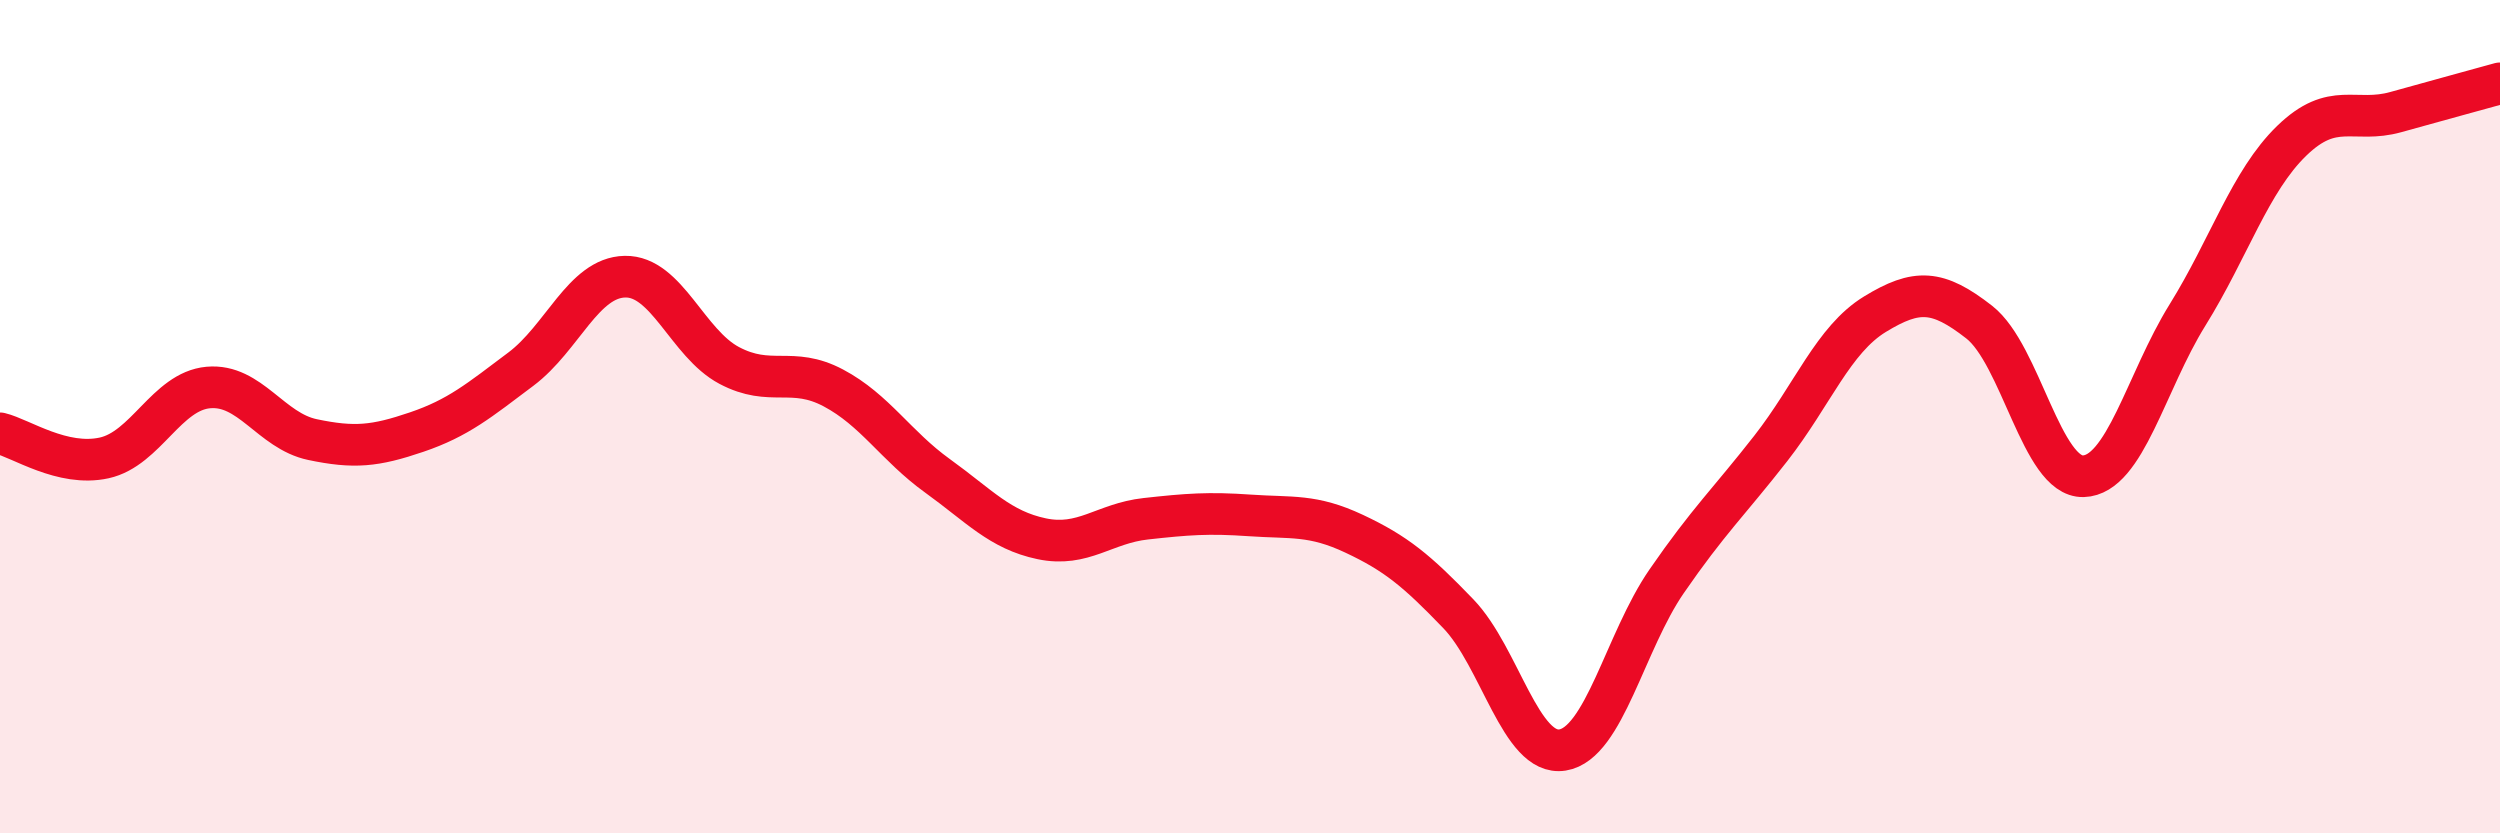 
    <svg width="60" height="20" viewBox="0 0 60 20" xmlns="http://www.w3.org/2000/svg">
      <path
        d="M 0,10.4 C 0.5,10.52 1.5,11.21 2.5,10.99 C 3.5,10.77 4,9.39 5,9.3 C 6,9.21 6.5,10.34 7.5,10.55 C 8.5,10.76 9,10.71 10,10.37 C 11,10.03 11.5,9.61 12.5,8.86 C 13.5,8.11 14,6.66 15,6.64 C 16,6.62 16.5,8.24 17.5,8.77 C 18.5,9.3 19,8.78 20,9.31 C 21,9.84 21.5,10.7 22.5,11.42 C 23.5,12.14 24,12.72 25,12.93 C 26,13.14 26.5,12.56 27.5,12.45 C 28.5,12.34 29,12.3 30,12.37 C 31,12.44 31.5,12.34 32.5,12.81 C 33.5,13.28 34,13.69 35,14.73 C 36,15.77 36.5,18.16 37.5,18 C 38.5,17.84 39,15.4 40,13.95 C 41,12.5 41.5,12.04 42.5,10.76 C 43.5,9.48 44,8.15 45,7.54 C 46,6.93 46.5,6.95 47.5,7.73 C 48.5,8.51 49,11.46 50,11.43 C 51,11.4 51.5,9.17 52.5,7.56 C 53.5,5.95 54,4.35 55,3.38 C 56,2.41 56.5,2.97 57.5,2.69 C 58.5,2.41 59.5,2.14 60,2L60 20L0 20Z"
        fill="#EB0A25"
        opacity="0.1"
        stroke-linecap="round"
        stroke-linejoin="round"
      />
      <path
        d="M 0,10.4 C 0.5,10.52 1.5,11.21 2.5,10.99 C 3.5,10.77 4,9.39 5,9.3 C 6,9.21 6.5,10.34 7.5,10.55 C 8.5,10.76 9,10.71 10,10.37 C 11,10.03 11.5,9.61 12.5,8.86 C 13.5,8.11 14,6.66 15,6.64 C 16,6.62 16.5,8.24 17.5,8.77 C 18.5,9.3 19,8.78 20,9.31 C 21,9.84 21.5,10.7 22.5,11.42 C 23.5,12.14 24,12.72 25,12.93 C 26,13.14 26.5,12.56 27.5,12.45 C 28.5,12.34 29,12.3 30,12.37 C 31,12.44 31.5,12.34 32.5,12.81 C 33.5,13.28 34,13.69 35,14.73 C 36,15.77 36.5,18.16 37.5,18 C 38.5,17.84 39,15.4 40,13.95 C 41,12.5 41.5,12.04 42.5,10.76 C 43.5,9.48 44,8.15 45,7.54 C 46,6.93 46.5,6.95 47.5,7.73 C 48.5,8.51 49,11.46 50,11.43 C 51,11.4 51.5,9.17 52.5,7.56 C 53.5,5.95 54,4.35 55,3.38 C 56,2.41 56.5,2.97 57.5,2.69 C 58.5,2.41 59.5,2.14 60,2"
        stroke="#EB0A25"
        stroke-width="1"
        fill="none"
        stroke-linecap="round"
        stroke-linejoin="round"
      />
    </svg>
  